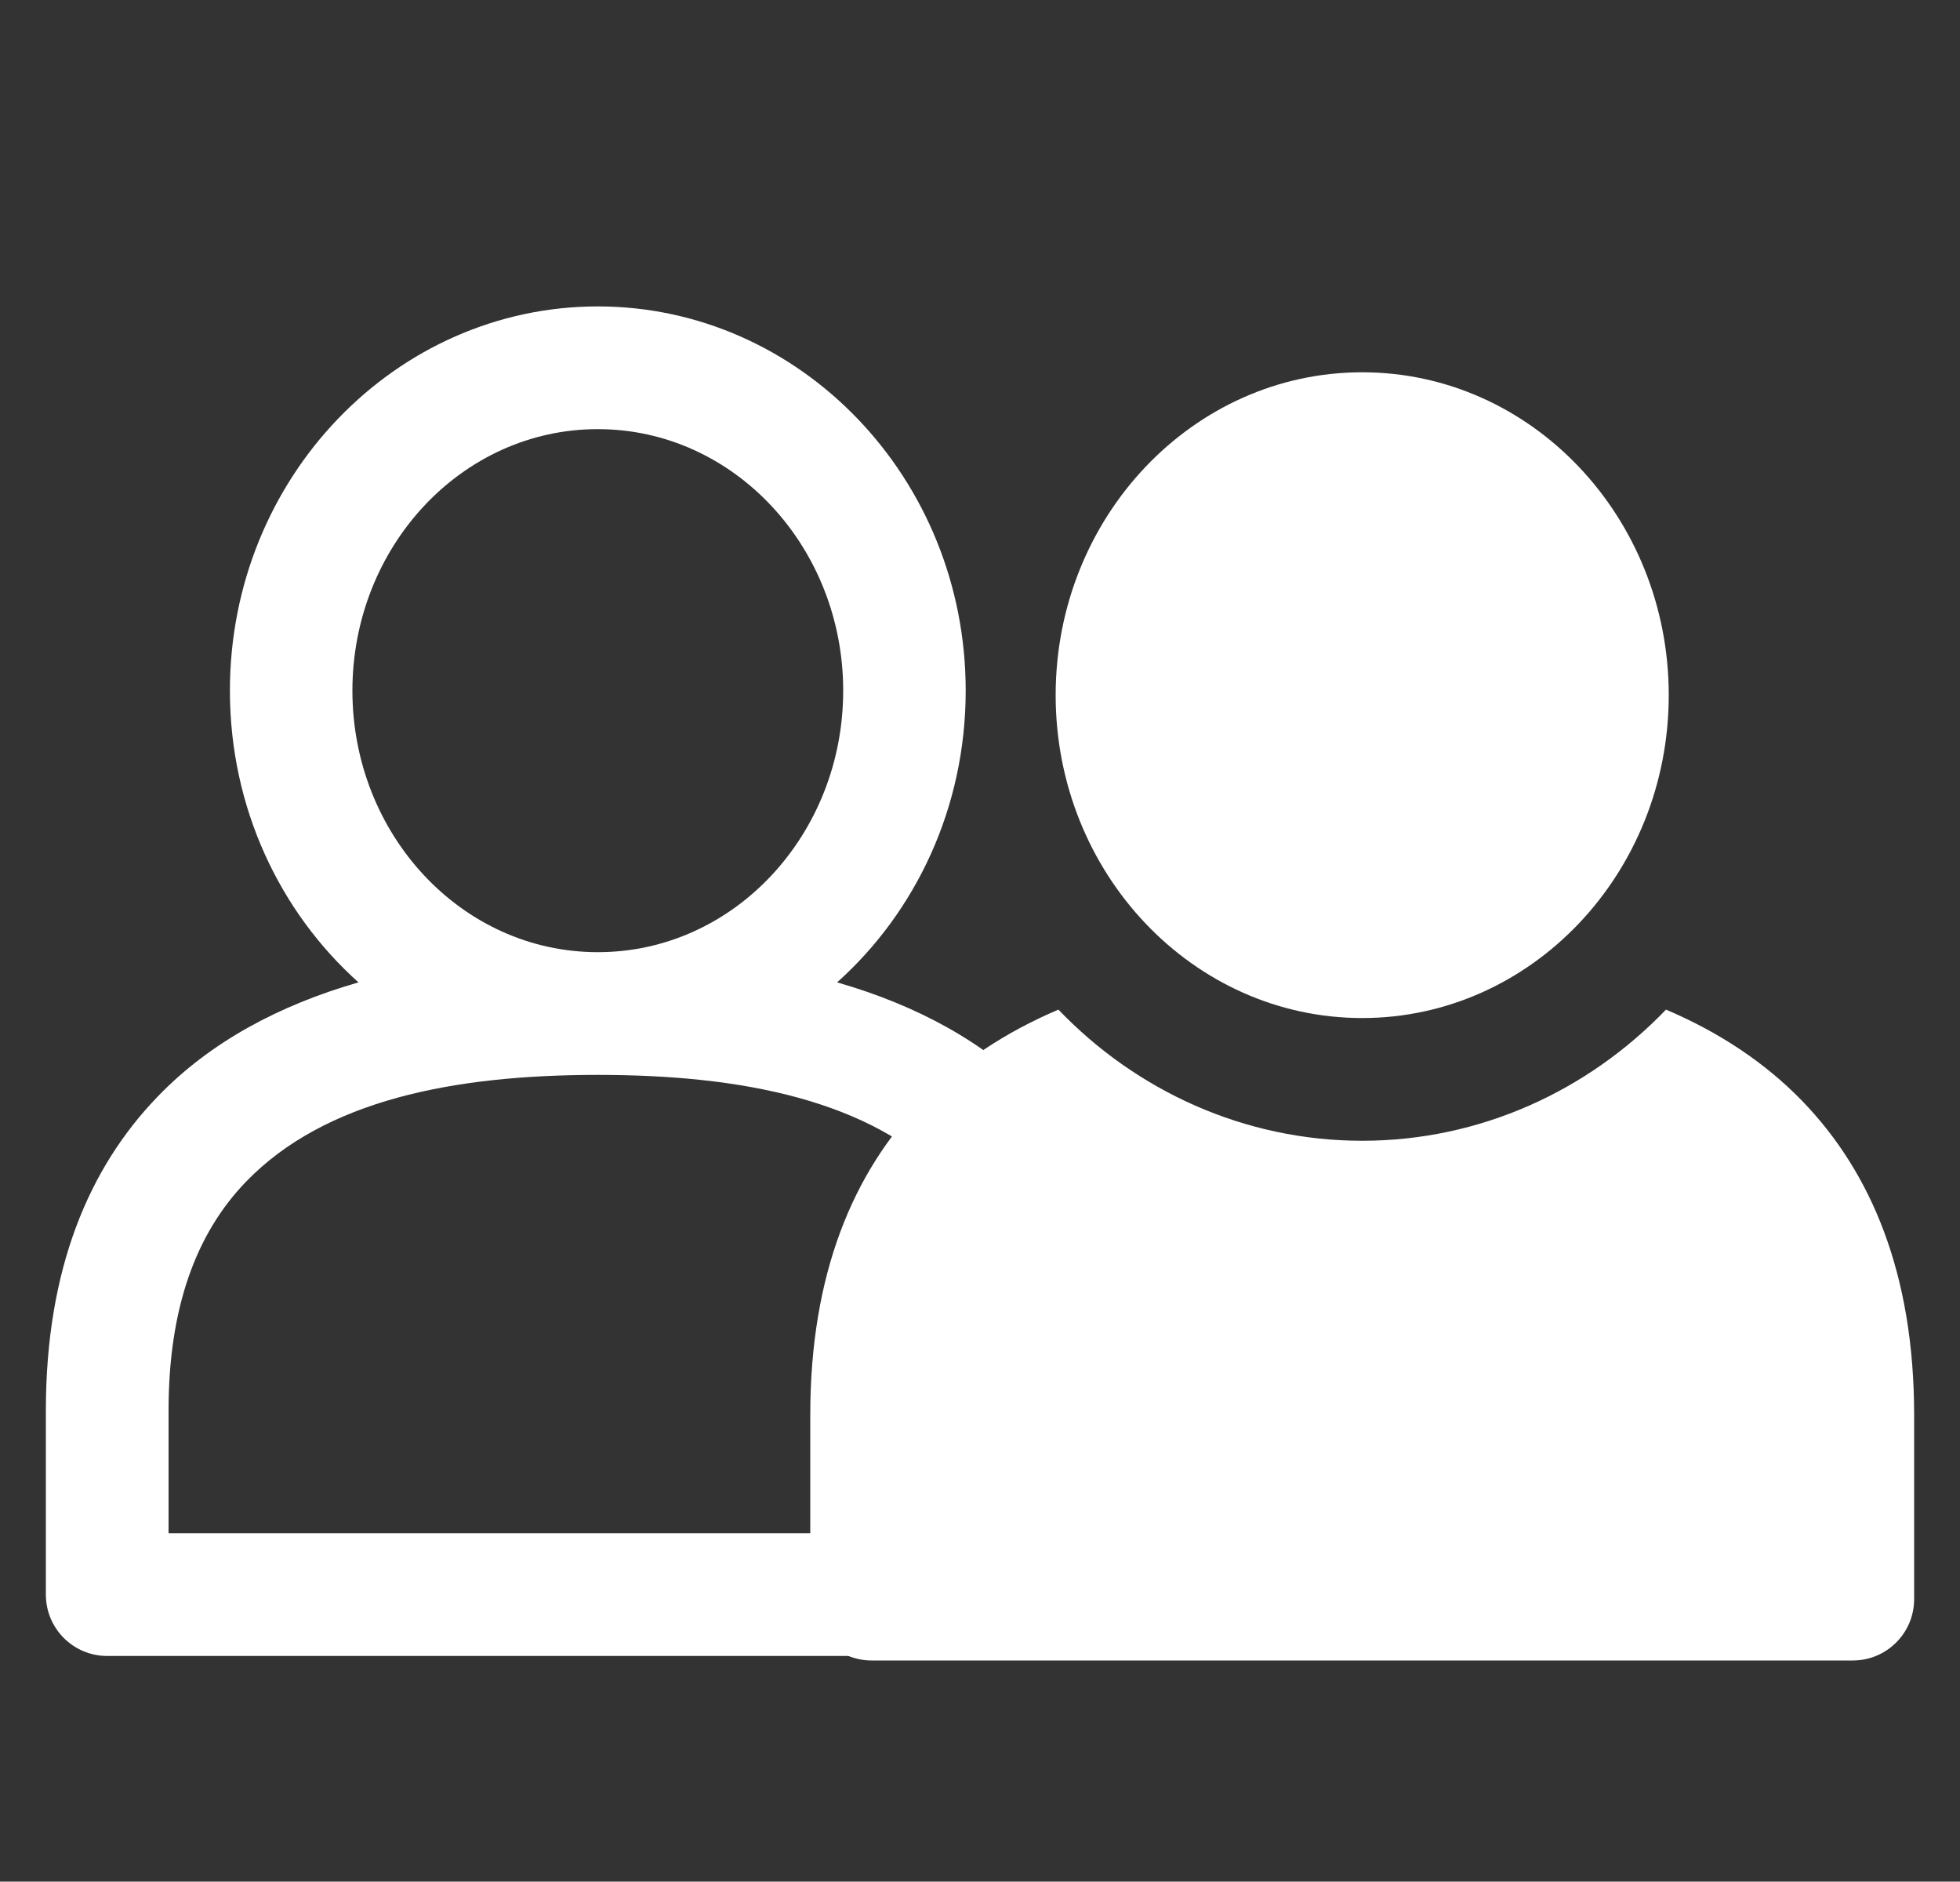 <?xml version="1.0" encoding="UTF-8"?>
<svg id="_ブラザーシスター制度" data-name="ブラザーシスター制度" xmlns="http://www.w3.org/2000/svg" viewBox="0 0 100 95.98">
  <rect x="0" y="0" width="100" height="95.98" fill="#333333" stroke="none"/>
  <defs>
    <style>
      .cls-1 {
        fill: #fff;
        fill-rule: evenodd;
      }
    </style>
  </defs>
  <path class="cls-1" d="M85,51.5c-3.98,4.14-9.48,6.69-15.5,6.69s-11.53-2.55-15.5-6.69c-2.68,1.14-5.03,2.68-6.95,4.66-3.52,3.64-5.71,8.81-5.71,16.02v9.39c0,1.73,1.4,3.13,3.13,3.13h50.06c1.73,0,3.13-1.4,3.13-3.13v-9.39c0-7.21-2.19-12.38-5.71-16.02-1.92-1.98-4.27-3.52-6.95-4.66h0ZM69.5,18.99c8.63,0,15.64,7.38,15.64,16.47s-7.01,16.47-15.64,16.47-15.64-7.38-15.64-16.47,7.01-16.47,15.64-16.47h0Z"/>
  <path class="cls-1" d="M18.29,50.11c-4.07,1.17-7.58,3.06-10.24,5.82-3.52,3.64-5.71,8.81-5.71,16.02v9.39c0,1.73,1.4,3.13,3.13,3.13h50.06c1.73,0,3.13-1.4,3.13-3.13v-9.39c0-7.21-2.19-12.38-5.71-16.02-2.67-2.76-6.17-4.65-10.24-5.82,4.01-3.59,6.56-8.91,6.56-14.88,0-10.86-8.46-19.6-18.77-19.6s-18.77,8.74-18.77,19.6c0,5.97,2.55,11.29,6.56,14.88h0ZM30.5,54.83c7.34,0,13.92,1.28,17.95,5.45,2.55,2.64,3.95,6.45,3.95,11.67v6.26H8.6v-6.26c0-5.23,1.4-9.03,3.95-11.67,4.03-4.17,10.61-5.45,17.95-5.45h0ZM30.5,21.89c6.95,0,12.52,6.02,12.52,13.34s-5.56,13.34-12.52,13.34-12.52-6.02-12.52-13.34,5.56-13.34,12.52-13.34h0Z"/>
</svg>